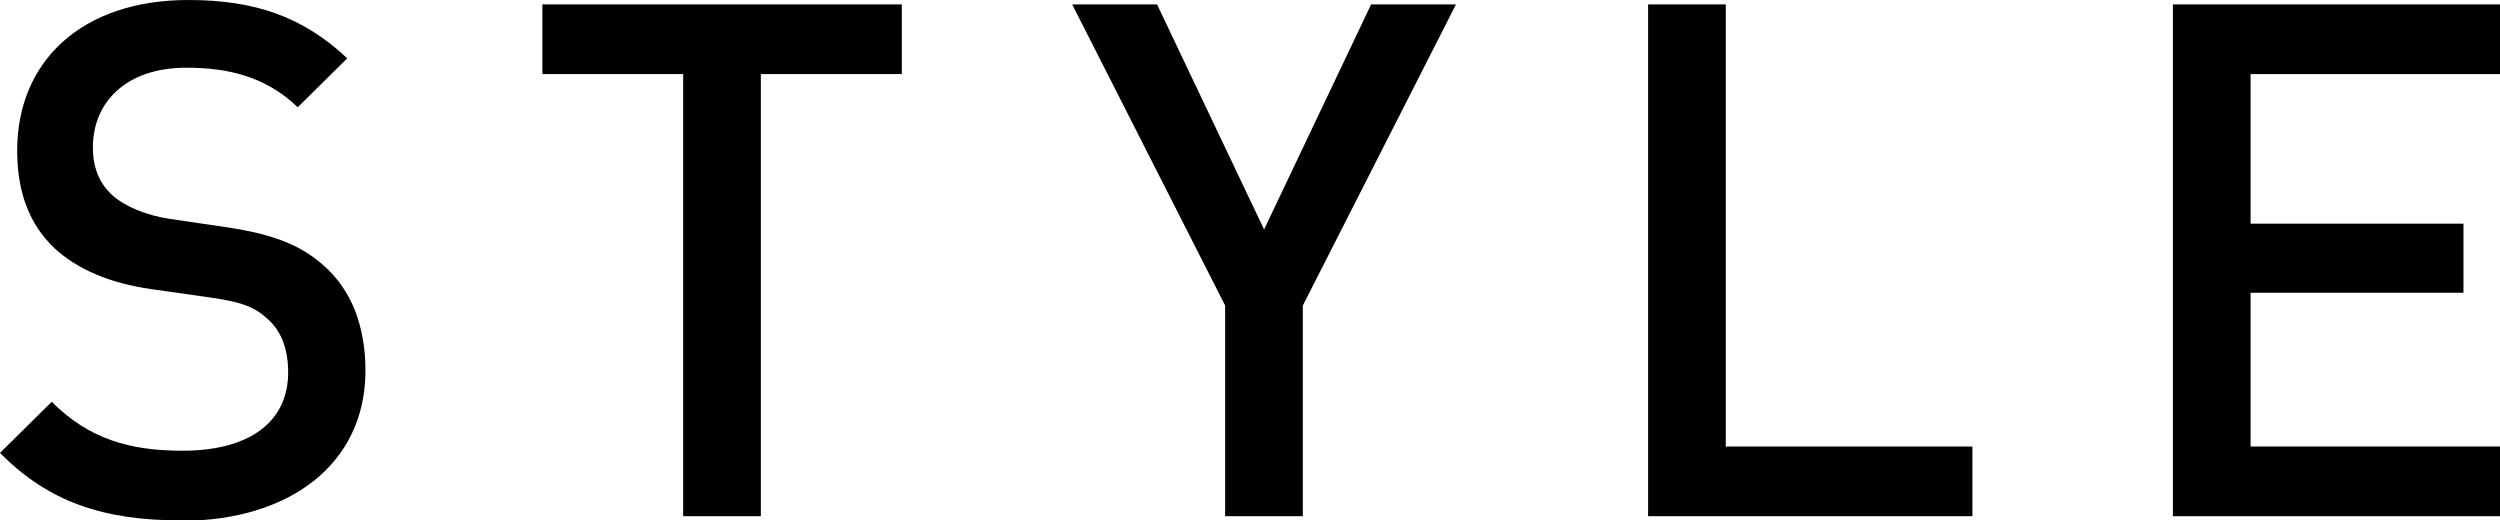 <?xml version="1.0" encoding="UTF-8"?><svg id="b" xmlns="http://www.w3.org/2000/svg" viewBox="0 0 125.19 26.06"><g id="c"><path d="m9.07,26.06c-3.85,0-6.62-.9-9.07-3.38l2.59-2.56c1.87,1.87,3.92,2.45,6.55,2.45,3.35,0,5.29-1.44,5.29-3.92,0-1.12-.32-2.05-1.01-2.66-.65-.61-1.3-.86-2.81-1.08l-3.02-.43c-2.09-.29-3.74-1.01-4.86-2.05-1.26-1.19-1.87-2.81-1.87-4.89C.86,3.06,4.1,0,9.43,0c3.38,0,5.76.86,7.96,2.92l-2.48,2.45c-1.58-1.51-3.42-1.98-5.58-1.98-3.02,0-4.68,1.73-4.68,4,0,.94.29,1.76.97,2.38.65.58,1.69,1.01,2.88,1.19l2.92.43c2.38.36,3.71.94,4.79,1.91,1.4,1.22,2.09,3.06,2.09,5.26,0,4.71-3.85,7.52-9.21,7.52Z"/><path d="m38.1,3.71v22.14h-3.89V3.71h-7.05V.22h18v3.49h-7.05Z"/><path d="m65.24,15.3v10.55h-3.89v-10.55L53.69.22h4.25l5.36,11.27L68.66.22h4.25l-7.67,15.08Z"/><path d="m82.53,25.84V.22h3.89v22.14h12.35v3.49h-16.23Z"/><path d="m108.81,25.84V.22h16.38v3.49h-12.49v7.49h10.66v3.46h-10.66v7.7h12.49v3.49h-16.38Z"/></g></svg>